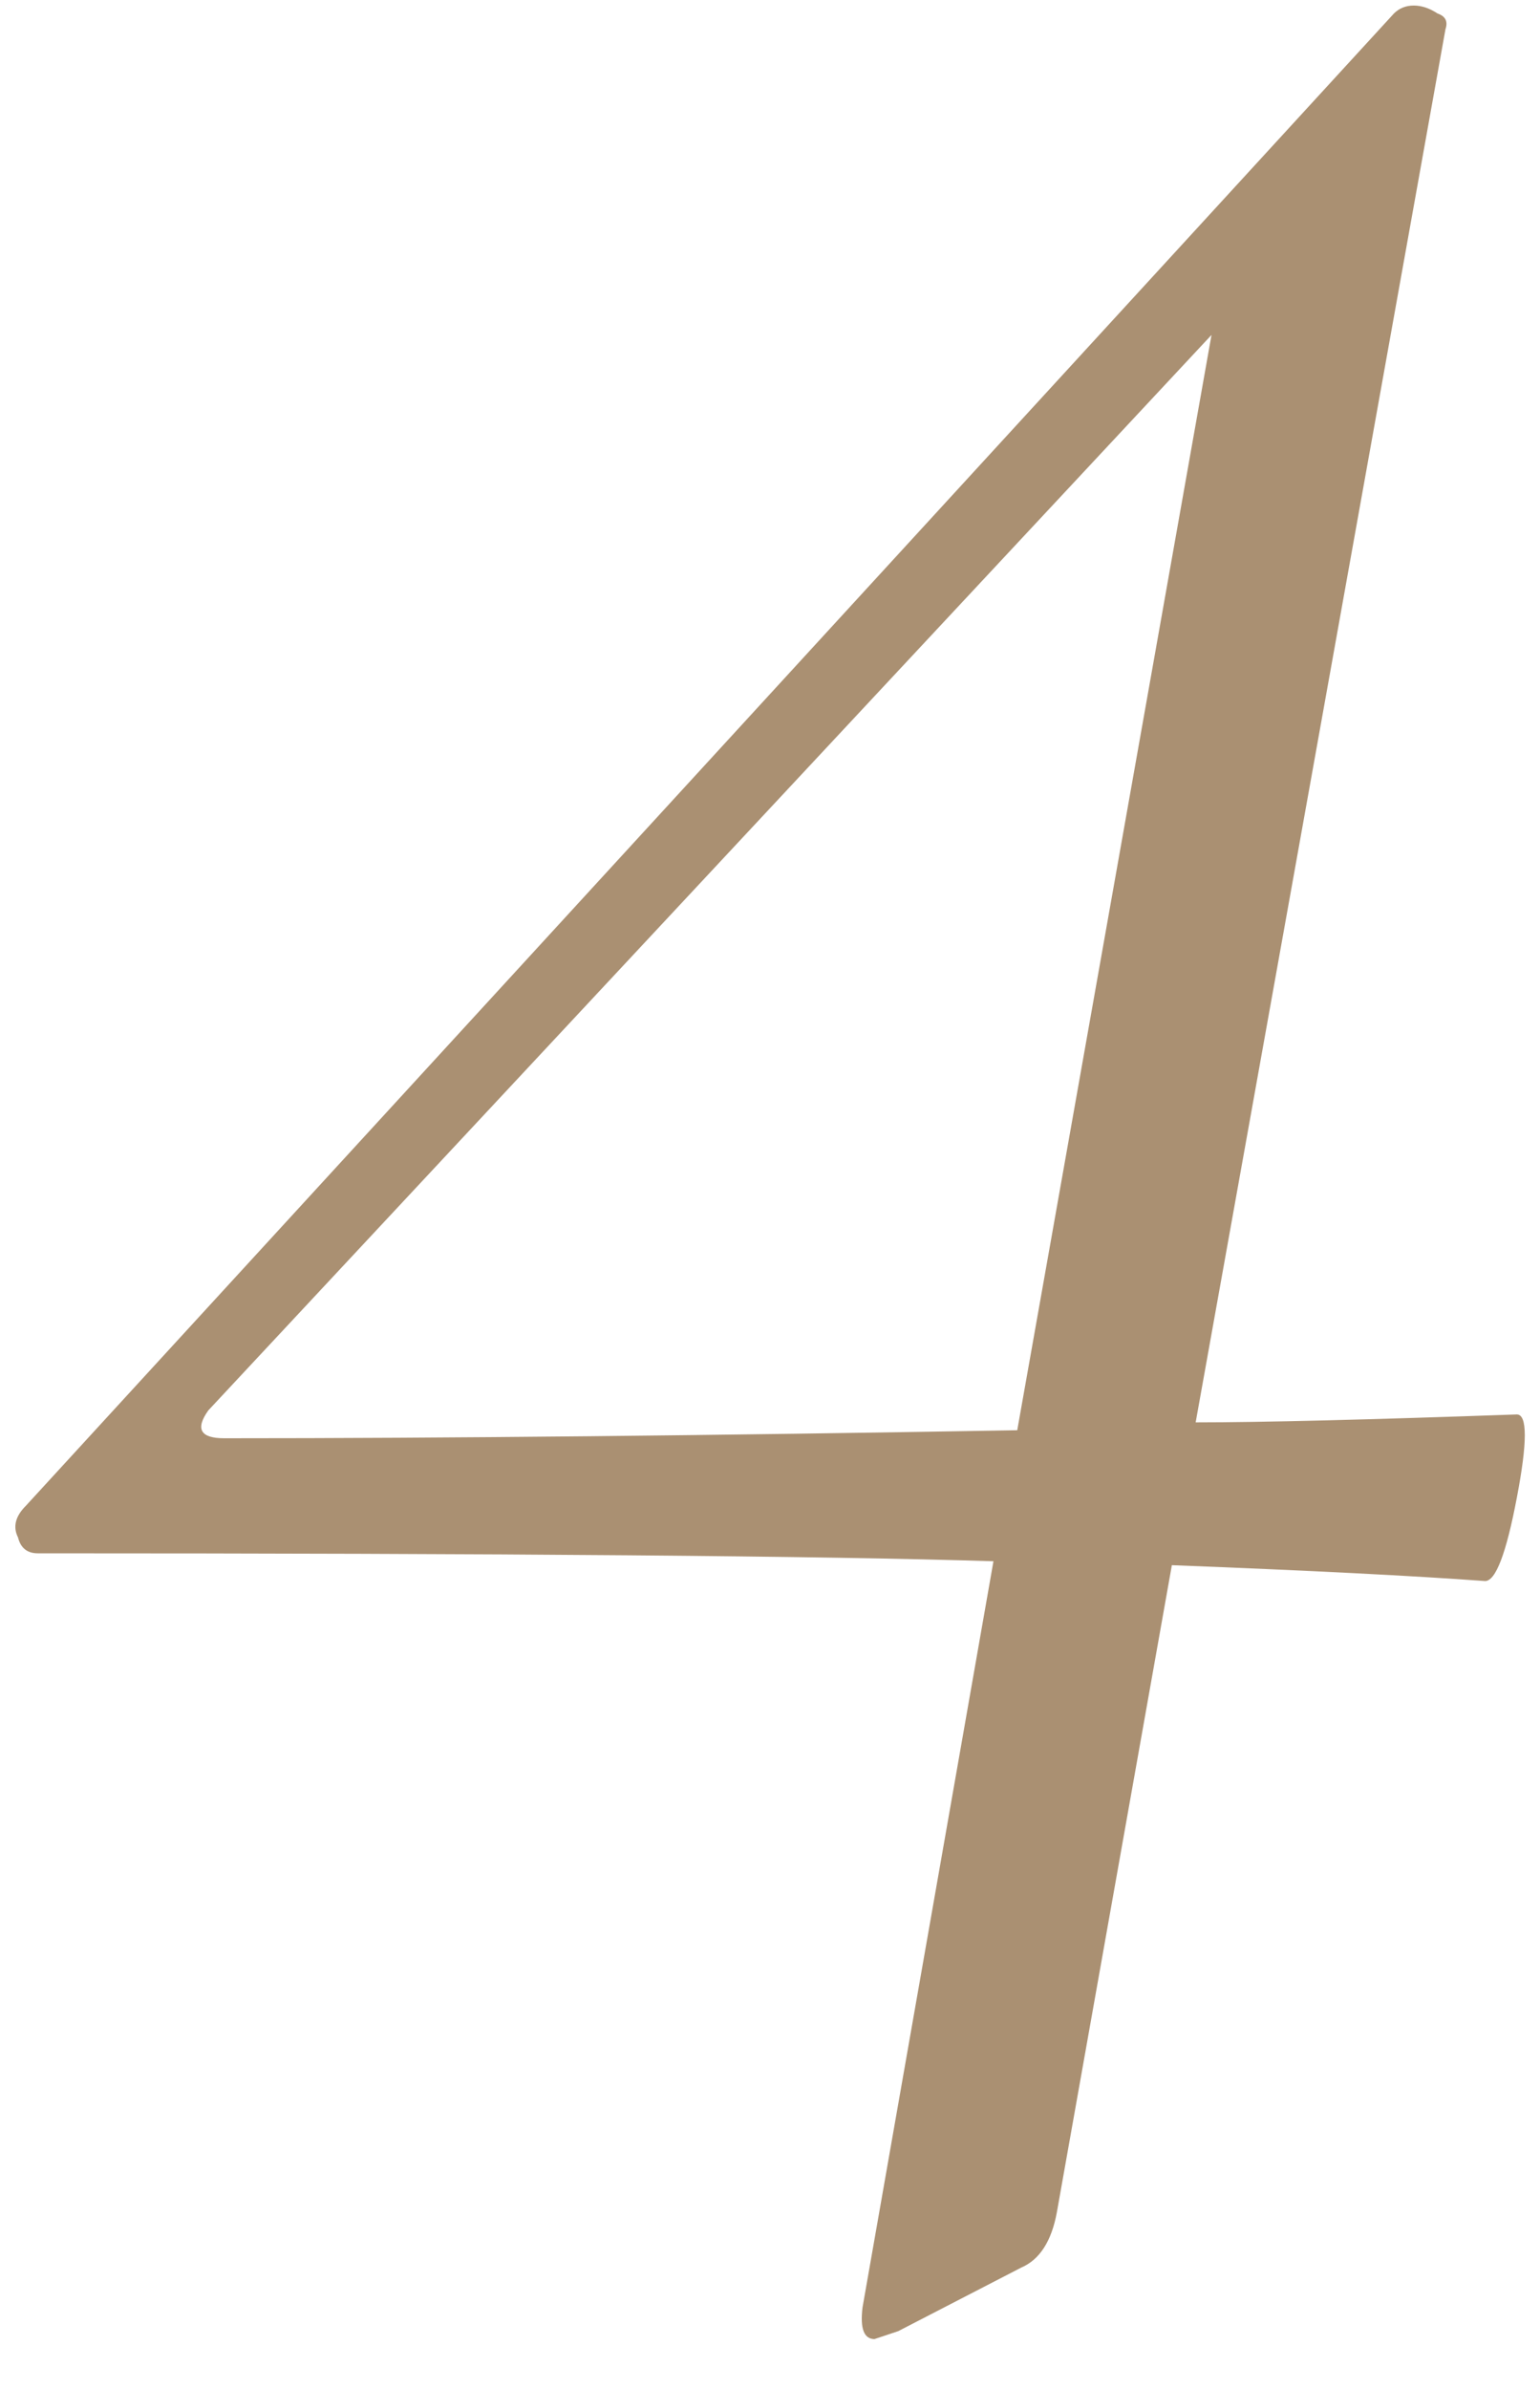 <svg width="20" height="31" viewBox="0 0 20 31" fill="none" xmlns="http://www.w3.org/2000/svg">
<path id="4" d="M19.699 18.354C19.837 18.354 19.837 18.714 19.699 19.435C19.562 20.156 19.425 20.516 19.287 20.516C18.36 20.448 17.004 20.379 15.219 20.31L13.726 28.704C13.657 29.082 13.502 29.322 13.262 29.425L11.666 30.249L11.357 30.352C11.22 30.352 11.168 30.215 11.202 29.94L12.902 20.259C10.704 20.19 6.568 20.156 0.491 20.156C0.354 20.156 0.268 20.087 0.234 19.95C0.165 19.813 0.199 19.675 0.337 19.538L18.103 0.175C18.172 0.107 18.257 0.072 18.36 0.072C18.463 0.072 18.566 0.107 18.669 0.175C18.772 0.21 18.807 0.278 18.772 0.381L15.528 18.457C16.386 18.457 17.777 18.422 19.699 18.354ZM2.911 18.663C5.795 18.663 9.228 18.628 13.211 18.559L15.734 4.346L2.705 18.302C2.534 18.542 2.602 18.663 2.911 18.663Z" fill="#AA9072"/>
</svg>

